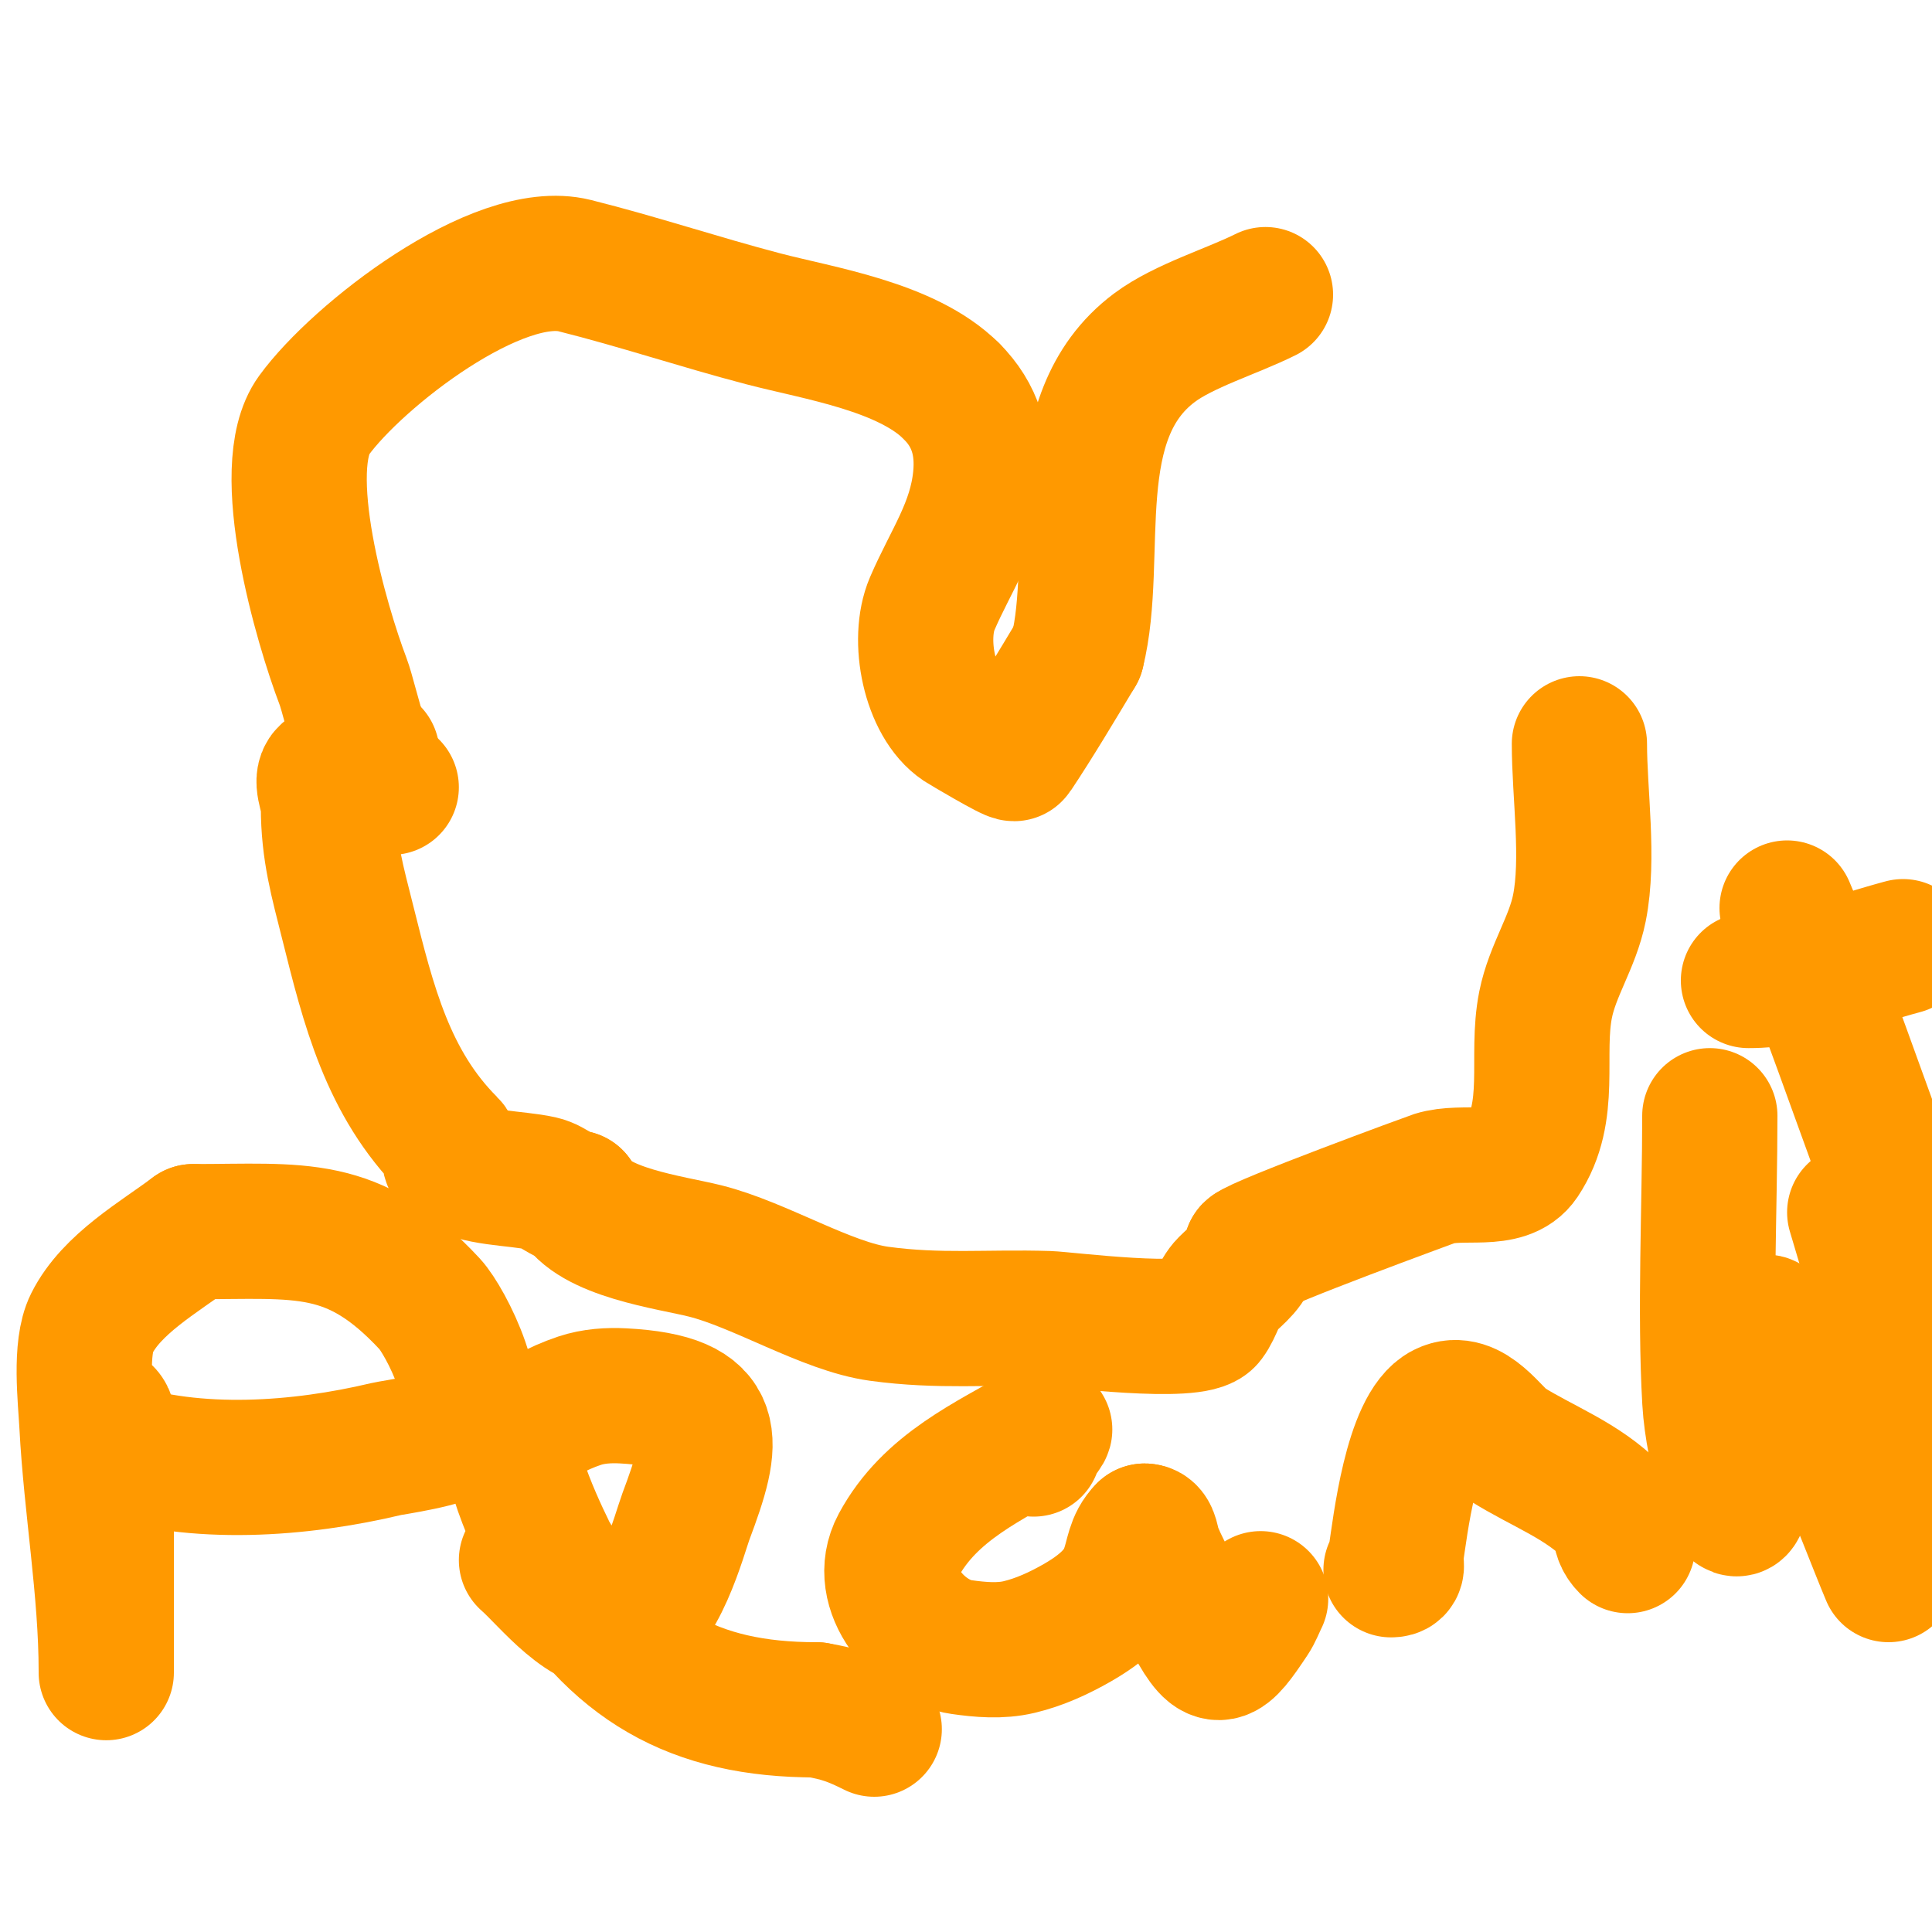 <svg viewBox='0 0 400 400' version='1.1' xmlns='http://www.w3.org/2000/svg' xmlns:xlink='http://www.w3.org/1999/xlink'><g fill='none' stroke='#ff9900' stroke-width='28' stroke-linecap='round' stroke-linejoin='round'><path d='M81,163c-5.053,0 -8.23,-17.352 -10,-22c-4.333,-11.375 -13.986,-44.019 -6,-55c9.026,-12.41 38.058,-34.985 54,-31c13.104,3.276 25.934,7.578 39,11c11.621,3.044 29.739,5.739 39,15'/><path d='M197,81c4.958,4.958 6.707,10.929 6,18c-1.011,10.109 -6.195,17.121 -10,26c-3.19,7.442 -0.527,20.648 6,25c0.401,0.267 10.73,6.405 11,6c4.362,-6.543 8.864,-14.107 13,-21'/><path d='M223,135c4.943,-19.771 -3.263,-48.553 16,-63c6.086,-4.565 16.098,-7.549 23,-11'/><path d='M327,154c0,10.328 2.041,23.795 0,34c-1.421,7.105 -5.579,12.895 -7,20c-2.135,10.673 1.613,22.081 -5,32c-3.409,5.114 -12.136,2.157 -18,4c-0.425,0.133 -36.255,13.255 -38,15'/><path d='M259,259c0,2.867 -2.972,4.972 -5,7c-1.9,1.9 -2.388,4.85 -4,7c-2.697,3.596 -29.527,0.105 -33,0c-12.676,-0.384 -22.418,0.716 -35,-1c-10.804,-1.473 -24.653,-10.163 -36,-13c-7.143,-1.786 -23.407,-3.813 -27,-11'/><path d='M119,248c-2.433,0 -4.433,-2.429 -7,-3c-5.368,-1.193 -13.296,-0.864 -18,-4c-2.26,-1.507 0.53,-2.47 -1,-4c-12.748,-12.748 -16.711,-28.844 -21,-46c-2.09,-8.358 -4,-14.83 -4,-24c0,-2.333 -2.04,-5.867 0,-7c2.87,-1.594 6,-2.667 9,-4'/><path d='M77,156'/><path d='M19,292c4.873,0 3,2.803 3,8c0,11 0,22 0,33c0,2.667 0,5.333 0,8c0,1.667 0,6.667 0,5c0,-16.709 -3.111,-34.105 -4,-51c-0.289,-5.482 -1.535,-15.929 1,-21c4.096,-8.192 13.95,-13.712 21,-19'/><path d='M40,255c22.254,0 33.115,-2.107 49,15c3.222,3.47 12.199,20.834 6,26c-2.616,2.18 -13.732,3.698 -15,4c-17.929,4.269 -39.449,5.85 -57,0'/><path d='M109,323c4.629,4.051 12.427,14.515 20,13c7.297,-1.459 11.784,-18.758 13,-22c5.982,-15.952 7.635,-23.914 -13,-25c-3.014,-0.159 -6.136,0.045 -9,1c-4.669,1.556 -9.063,4.047 -13,7c-4.107,3.08 6.634,24.372 7,25c13.347,22.881 29.756,32 55,32'/><path d='M169,354c4.956,0.826 7.662,1.831 12,4'/><path d='M214,300c0,-1.491 3.288,-4.751 2,-4c-11.261,6.569 -23.448,11.832 -30,24c-4.916,9.129 4.553,19.793 13,21c3.96,0.566 8.109,0.926 12,0c4.215,-1.004 8.238,-2.85 12,-5c14.118,-8.067 9.259,-14.259 14,-19'/><path d='M237,317c1.491,0 1.427,2.624 2,4c2.569,6.165 4.894,9.232 8,15c4.868,9.04 6.302,7.547 12,-1c0.827,-1.24 1.333,-2.667 2,-4'/><path d='M288,325c1.861,0 0.753,-1.395 1,-3c0.864,-5.614 3.22,-26.61 10,-30c5.475,-2.738 10.052,5.158 13,7c7.57,4.732 15.412,7.412 22,14c2.265,2.265 0.454,4.454 3,7'/><path d='M354,231c0,18.719 -1.051,40.78 0,59c0.331,5.745 1.667,11.402 3,17c0.45,1.891 2.131,6.738 3,5c2.616,-5.233 4.325,-24.928 5,-31c0.26,-2.343 -0.667,-8.667 1,-7c8.647,8.647 20.157,40.498 25,52'/><path d='M399,303c-4.956,-17.346 -9.816,-34.72 -15,-52'/><path d='M370,188c11.012,25.695 18.797,52.394 30,78'/><path d='M399,255c-3,-5.333 -6,-10.667 -9,-16'/><path d='M362,203c10.919,0 21.457,-4.161 32,-7'/></g>
</svg>